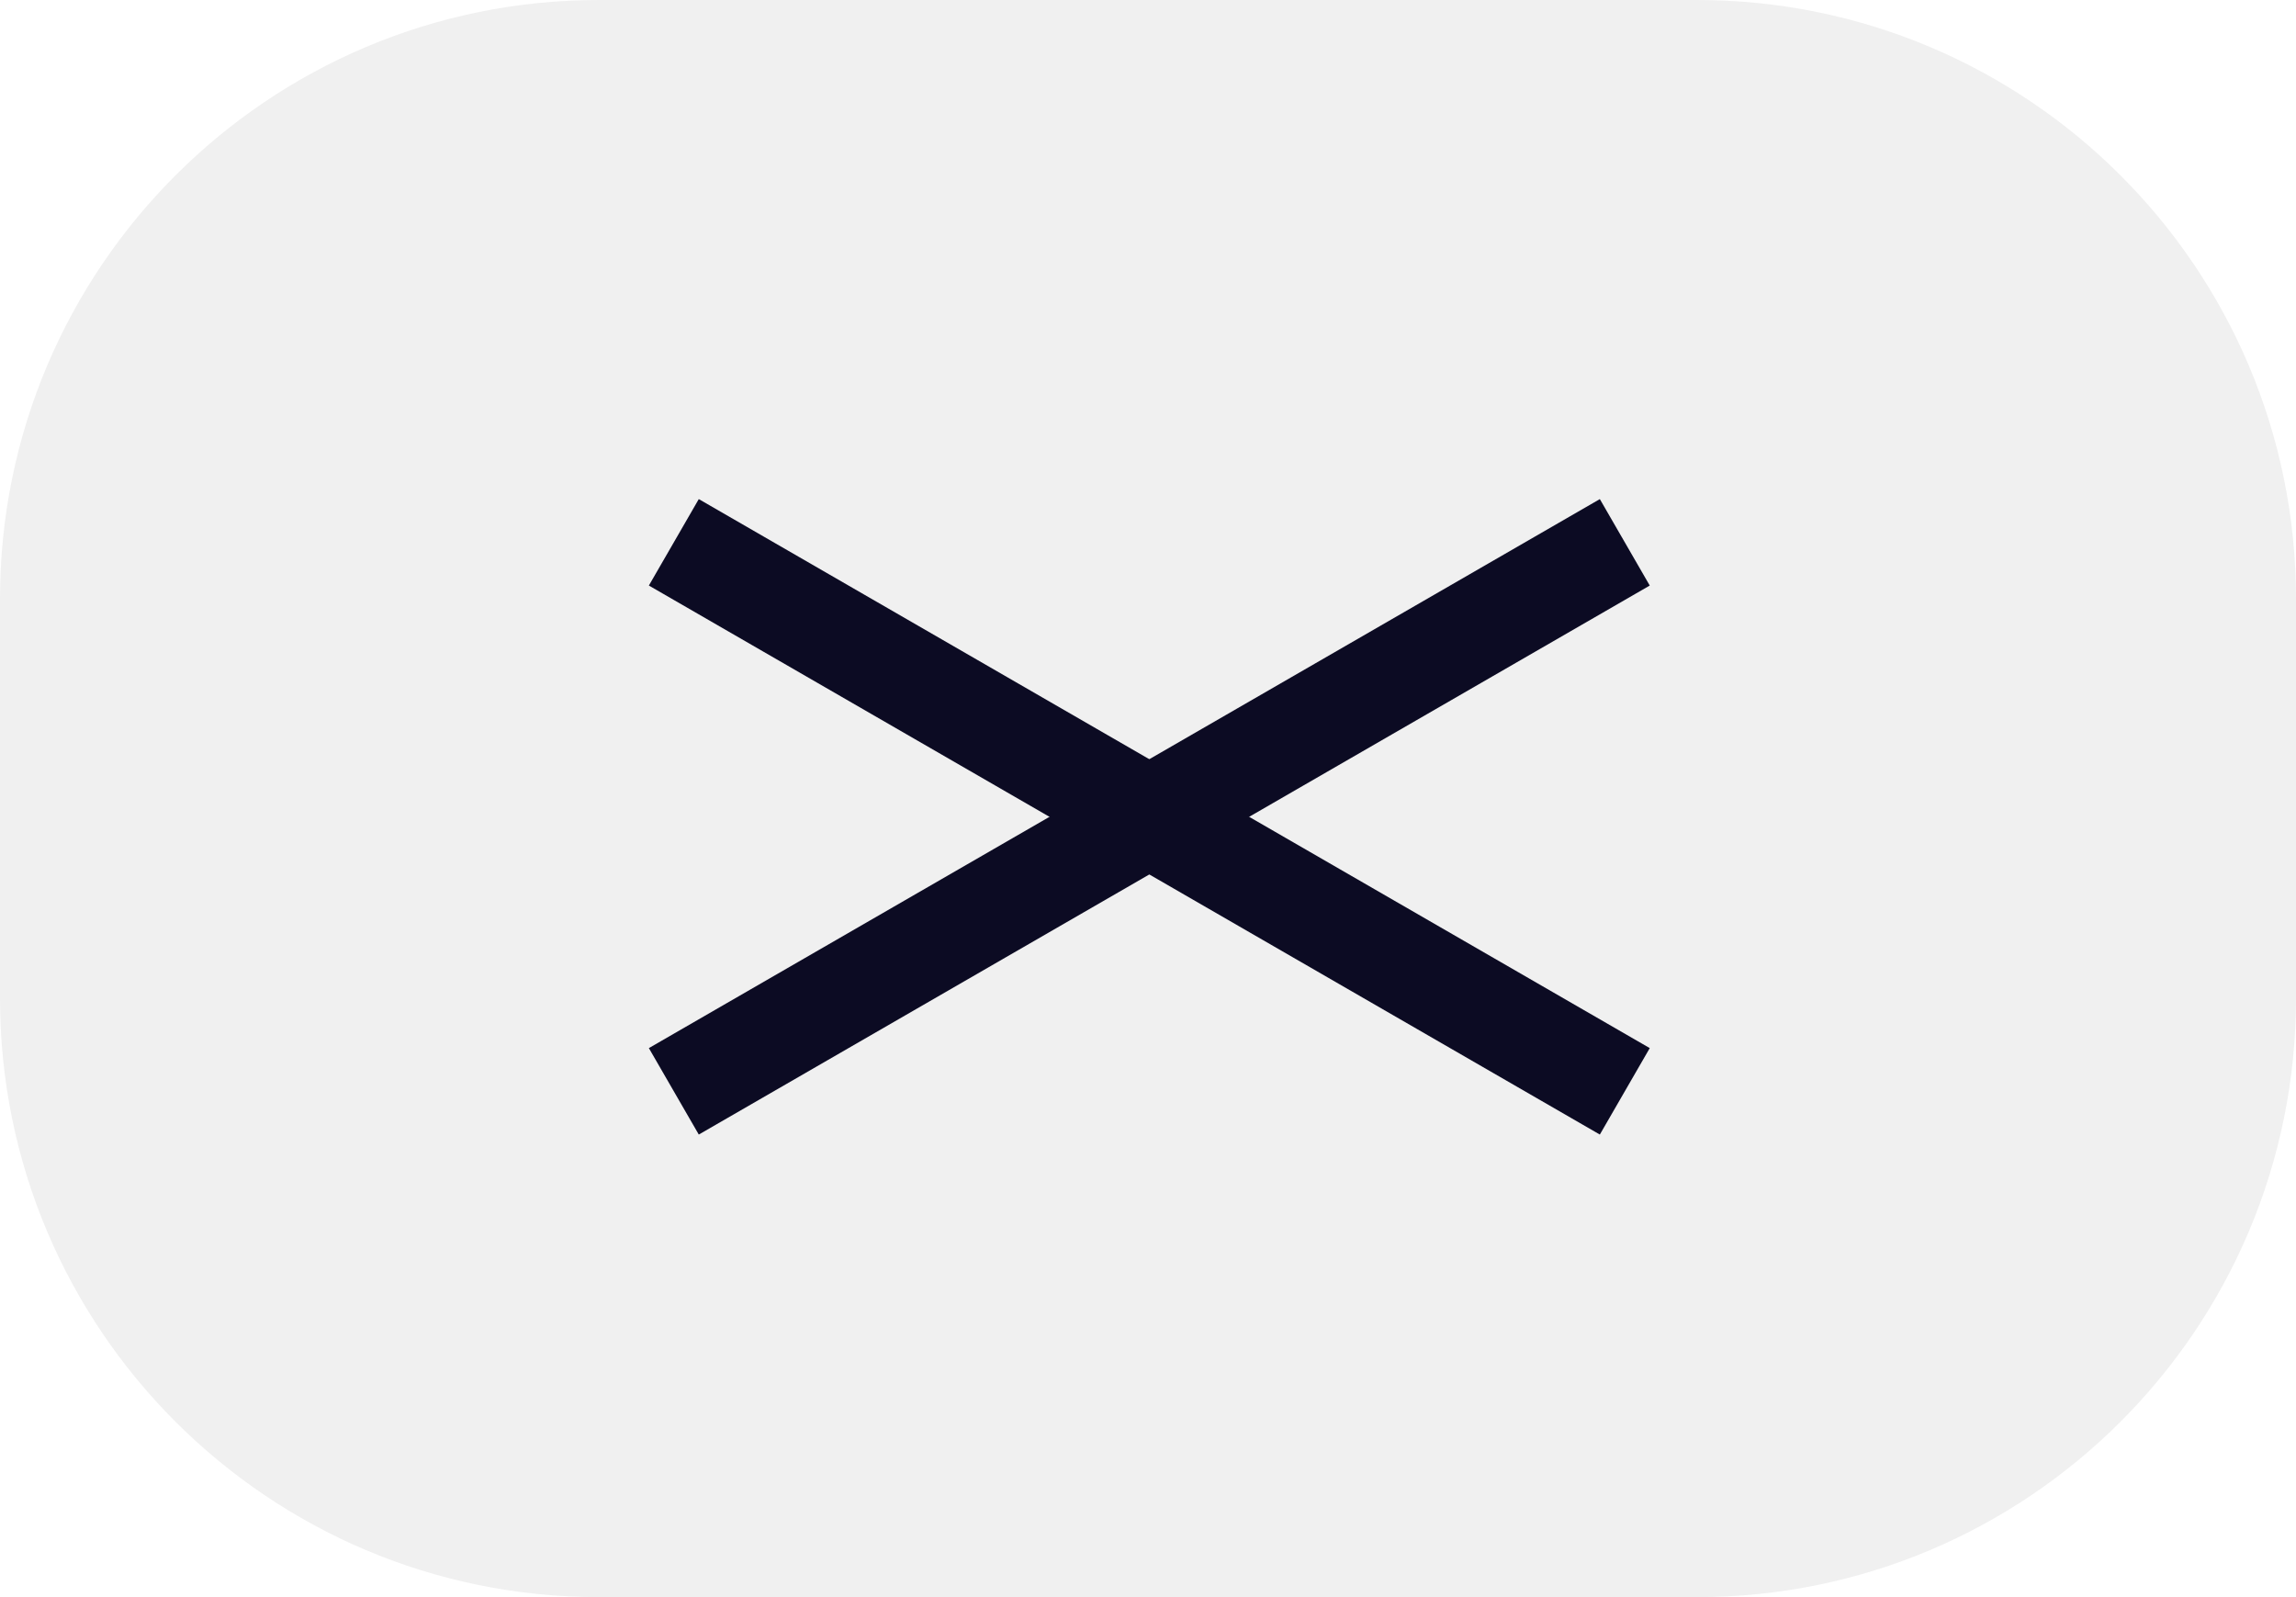 <?xml version="1.0" encoding="UTF-8"?> <svg xmlns="http://www.w3.org/2000/svg" width="46" height="32" viewBox="0 0 46 32" fill="none"><path d="M0 12C0 5.373 5.373 0 12 0H34C40.627 0 46 5.373 46 12V20C46 26.627 40.627 32 34 32H12C5.373 32 0 26.627 0 20V12Z" fill="black" fill-opacity="0.06"></path><rect x="13" y="21" width="22" height="2" transform="rotate(-30 13 21)" fill="#0C0B23"></rect><rect x="14" y="10" width="22" height="2" transform="rotate(30 14 10)" fill="#0C0B23"></rect></svg> 